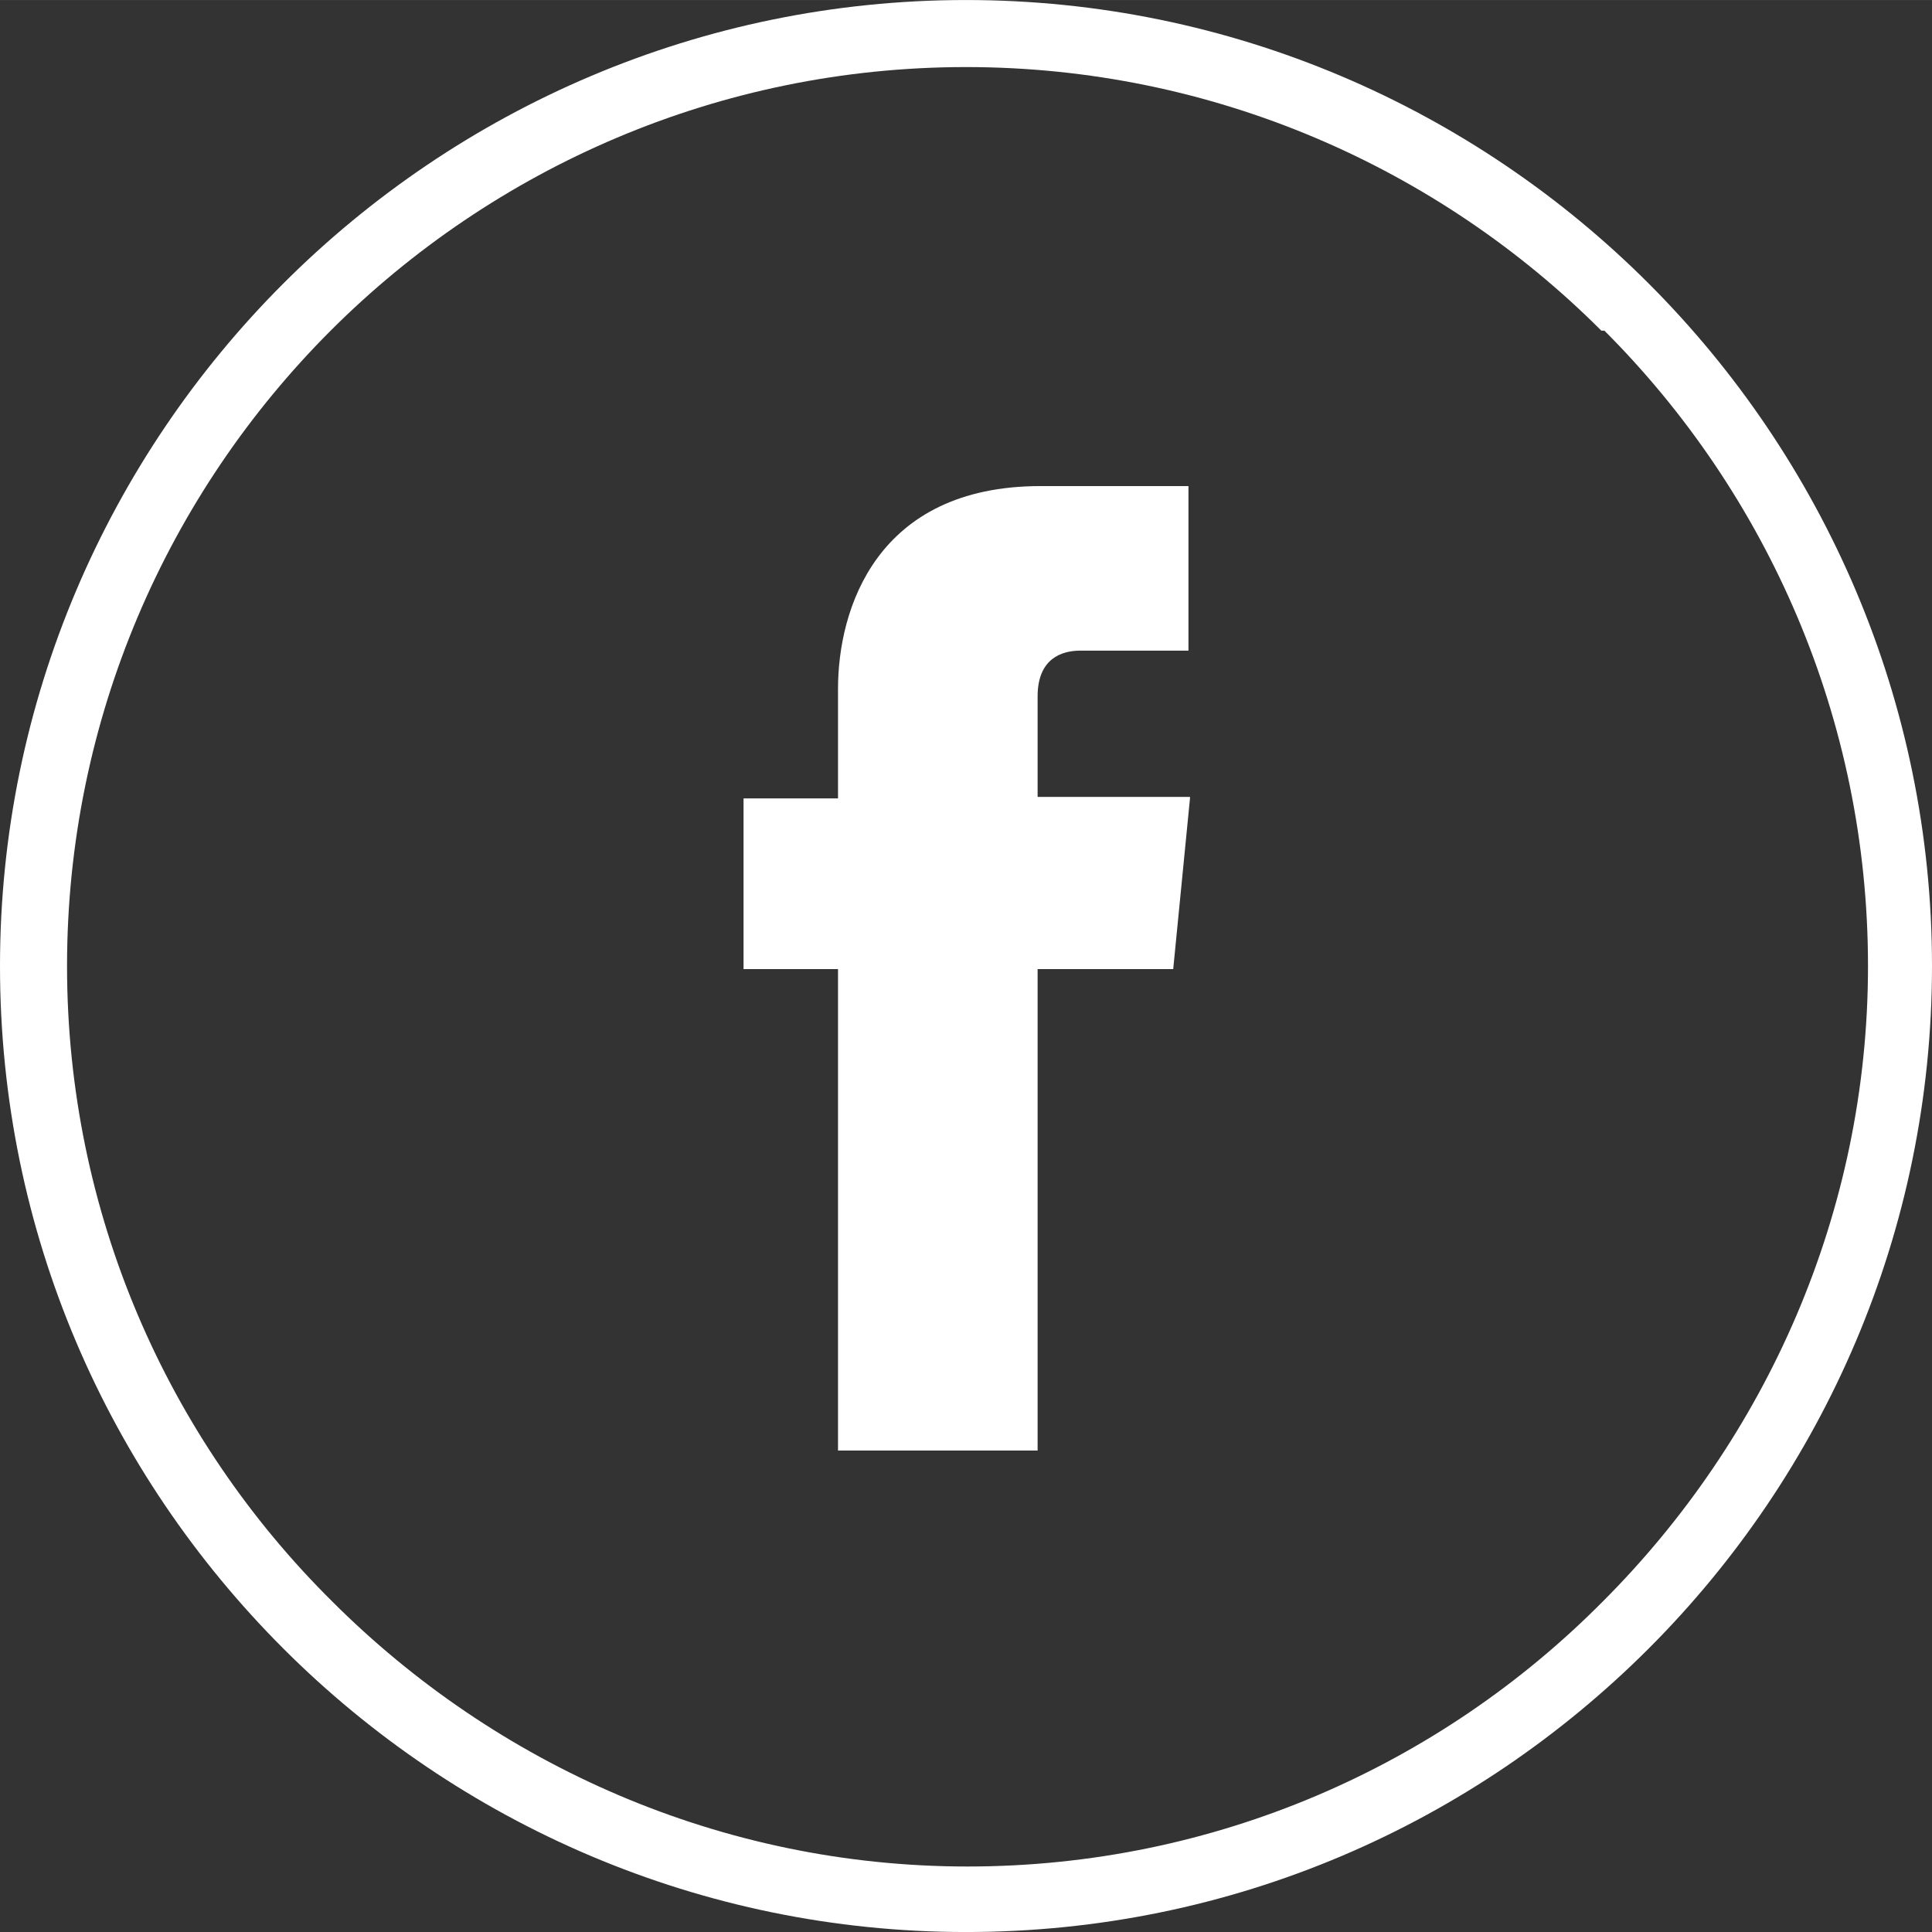 <?xml version="1.0" encoding="UTF-8"?>
<!DOCTYPE svg PUBLIC "-//W3C//DTD SVG 1.1//EN" "http://www.w3.org/Graphics/SVG/1.1/DTD/svg11.dtd">
<!-- Creator: CorelDRAW 2017 -->
<svg xmlns="http://www.w3.org/2000/svg" xml:space="preserve" width="169.328mm" height="169.333mm" version="1.1" style="shape-rendering:geometricPrecision; text-rendering:geometricPrecision; image-rendering:optimizeQuality; fill-rule:evenodd; clip-rule:evenodd"
viewBox="0 0 1268 1268"
 xmlns:xlink="http://www.w3.org/1999/xlink">
 <rect x="0" y="0" width="1268" height="1268" fill="#333333" stroke="none"/>
 <defs>
  <style type="text/css">
   <![CDATA[
    .fil0 {fill:white;fill-rule:nonzero}
   ]]>
  </style>
 </defs>
 <g id="Layer_x0020_1">
  <g id="_2734156659760">
   <path class="fil0" d="M634 0c174,0 333,71 448,186 115,115 186,274 186,448 0,174 -71,333 -186,448 -115,115 -273,186 -448,186 -174,0 -333,-71 -448,-186 -115,-115 -186,-273 -186,-448 0,-174 71,-333 186,-448 115,-115 274,-186 448,-186zm417 217c-107,-107 -255,-173 -417,-173 -162,0 -310,66 -417,173 -107,107 -173,255 -173,417 0,162 66,310 174,417 107,107 255,174 417,174 162,0 310,-66 417,-174 107,-107 174,-255 174,-417 0,-162 -66,-310 -173,-417z"/>
   <path class="fil0" d="M781 523l-100 0 0 -66c0,-25 16,-30 28,-30 11,0 71,0 71,0l0 -108 -97 0c-108,0 -133,81 -133,133l0 72 -62 0 0 112 62 0c0,143 0,316 0,316l131 0c0,0 0,-174 0,-316l89 0 11 -112z"/>
  </g>
 </g>
</svg>
